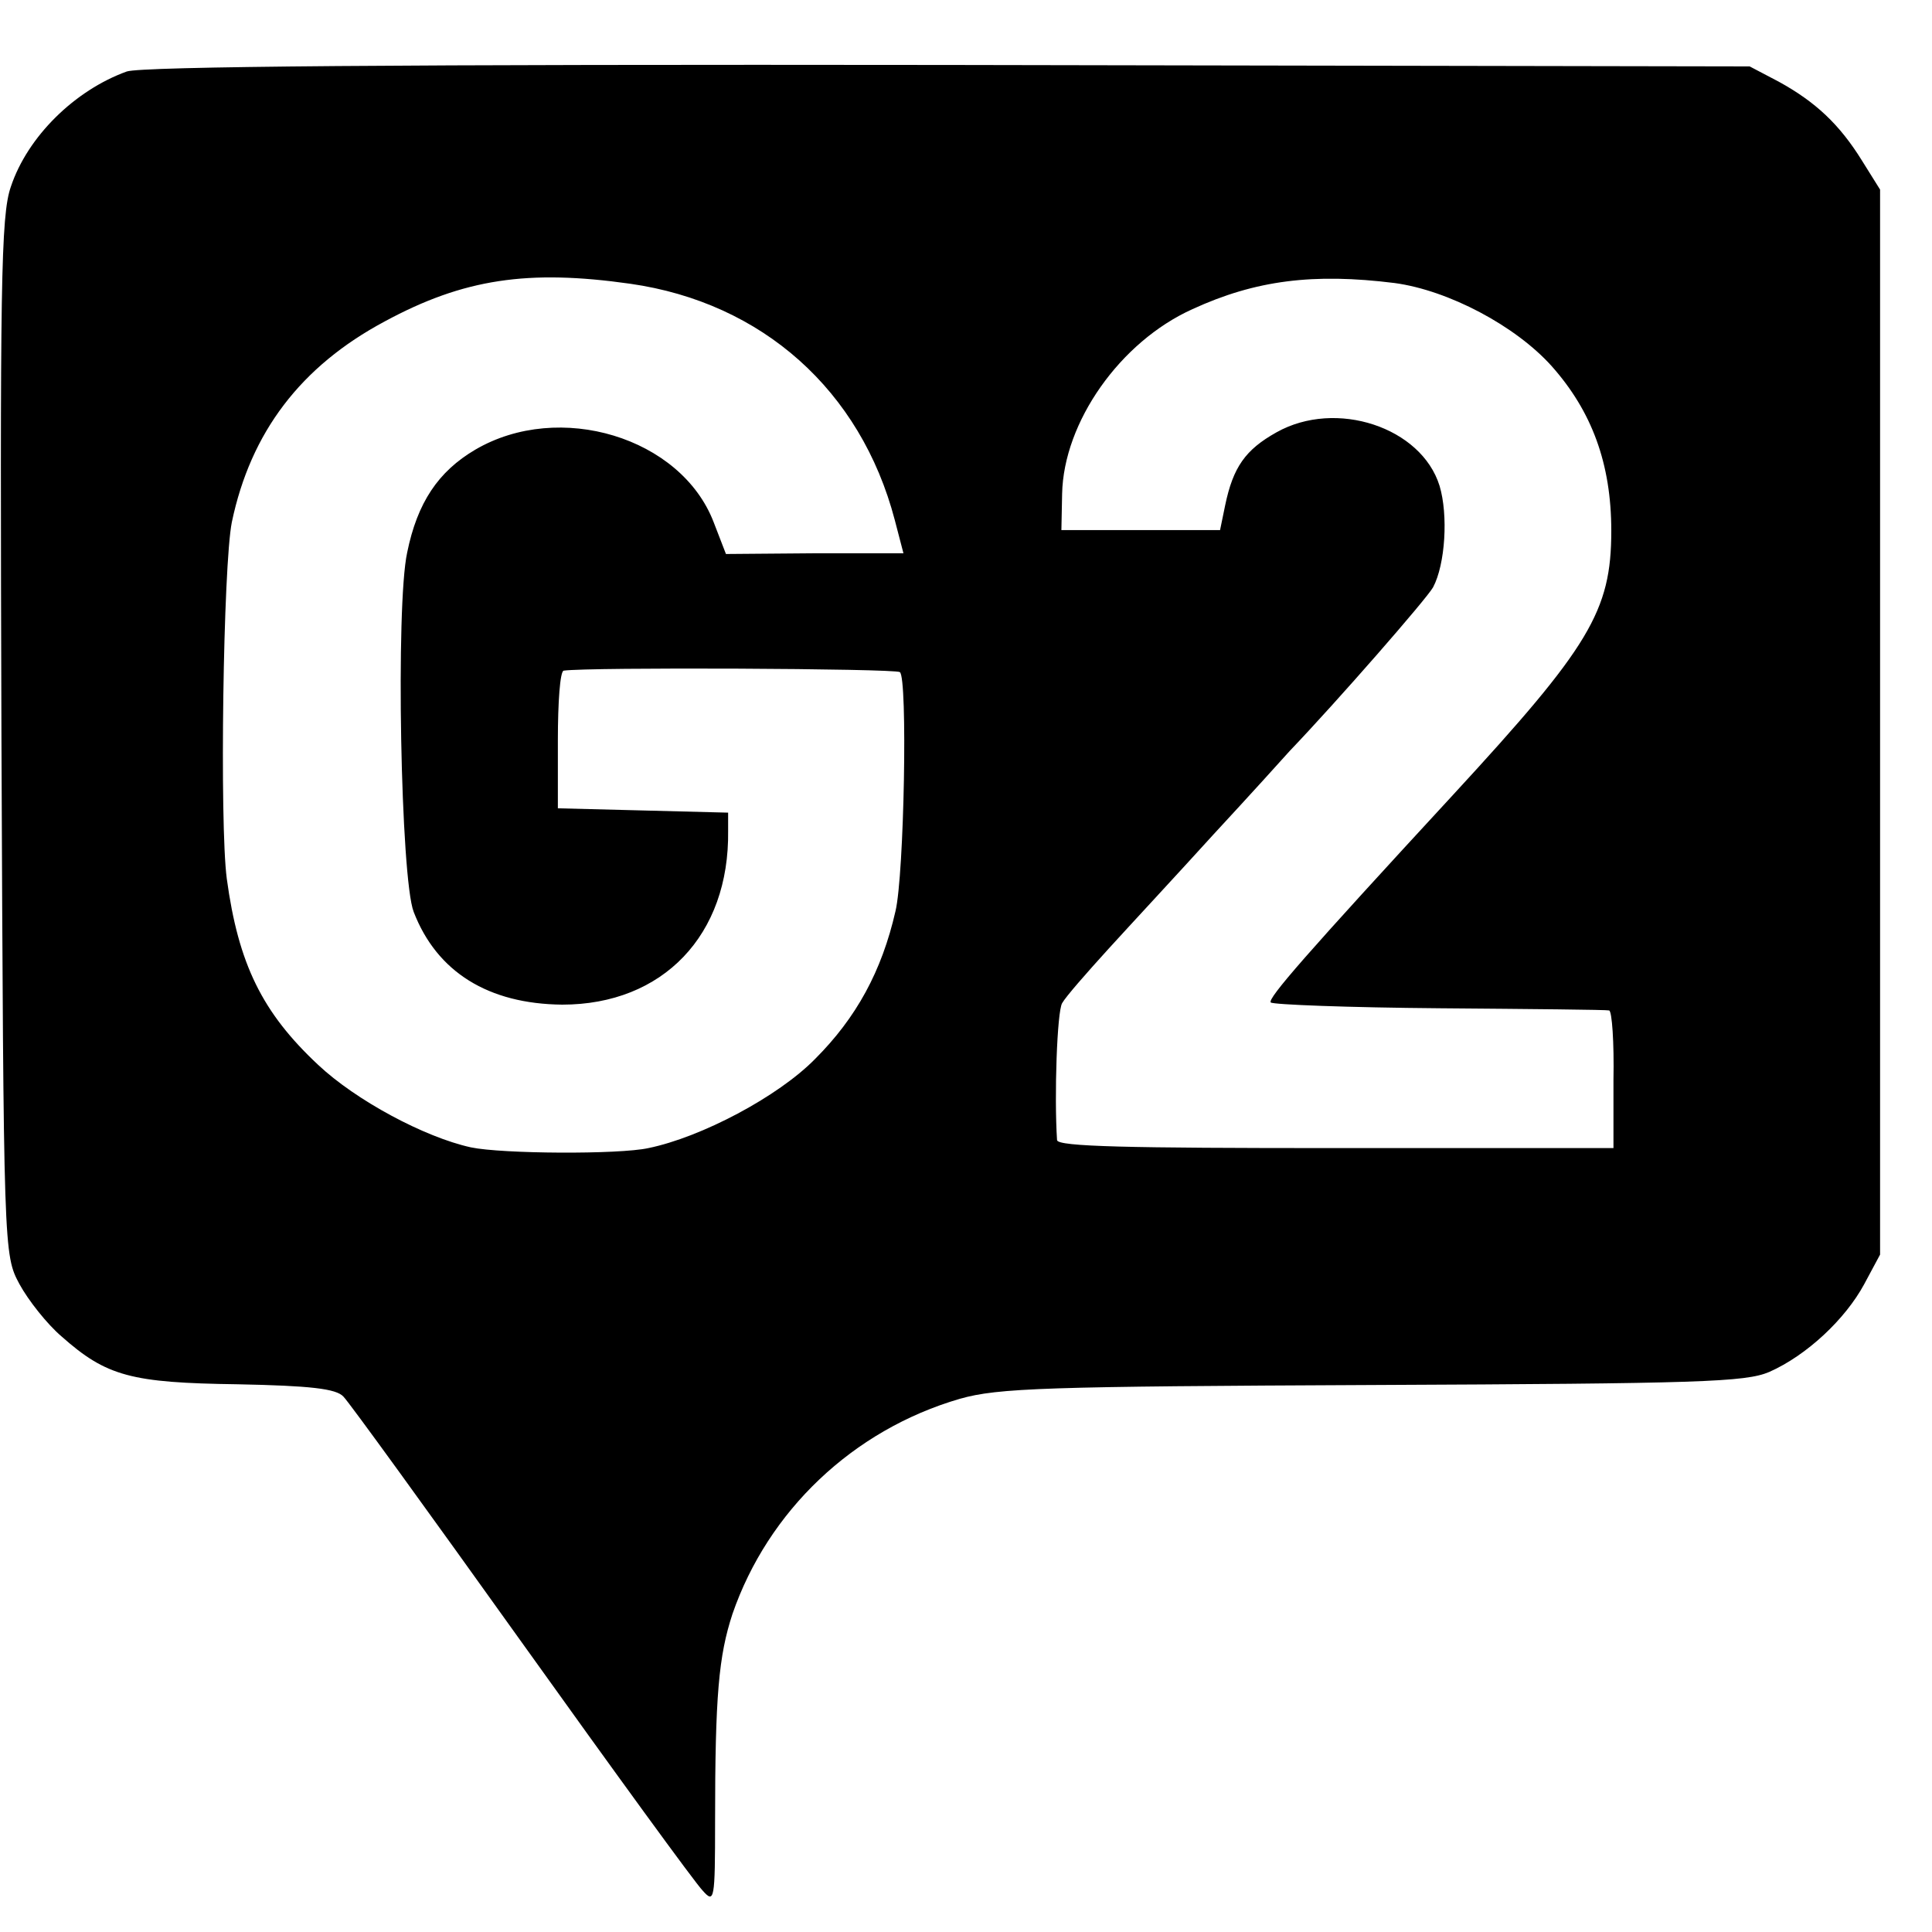 <?xml version="1.0" standalone="no"?>
<!DOCTYPE svg PUBLIC "-//W3C//DTD SVG 20010904//EN"
 "http://www.w3.org/TR/2001/REC-SVG-20010904/DTD/svg10.dtd">
<svg version="1.0" xmlns="http://www.w3.org/2000/svg"
 width="16pt" height="16pt" viewBox="0 0 16 16"
 preserveAspectRatio="xMidYMid meet">
<g transform="translate(0,16) scale(0.006,-0.006)"
fill="#000000" stroke="none">
<path d="M175 2568 c-72 -26 -137 -90 -160 -159 -14 -40 -15 -137 -13 -760 3
-713 3 -714 25 -755 12 -22 38 -55 58 -72 62 -55 96 -64 243 -66 100 -2 136
-6 146 -17 8 -8 118 -160 246 -339 128 -179 240 -333 250 -343 16 -18 17 -13
17 95 0 175 5 229 24 287 49 142 166 254 314 297 53 15 119 17 570 19 451 2
514 4 547 18 52 23 105 73 131 121 l22 41 0 735 0 735 -25 40 c-31 50 -64 81
-115 109 l-40 21 -1105 2 c-759 1 -1114 -2 -1135 -9z m695 -293 c182 -26 318
-147 365 -326 l12 -46 -122 0 -123 -1 -17 44 c-45 117 -213 168 -329 100 -51
-30 -80 -73 -94 -142 -16 -73 -9 -450 9 -496 32 -83 103 -127 205 -128 139 0
231 96 229 240 l0 25 -117 3 -118 3 0 94 c0 52 3 95 8 96 34 5 456 3 464 -2
11 -7 6 -280 -6 -330 -19 -83 -54 -147 -111 -204 -51 -52 -157 -108 -230 -123
-41 -9 -202 -8 -245 1 -64 14 -159 65 -211 114 -77 72 -110 139 -126 257 -10
76 -5 432 7 492 26 124 95 215 211 277 109 59 198 72 339 52z m1055 1 c74 -10
167 -59 217 -115 55 -62 82 -134 82 -227 0 -111 -30 -160 -218 -364 -204 -221
-257 -282 -252 -287 3 -3 108 -7 233 -8 126 -1 231 -2 234 -3 4 -1 7 -44 6
-96 l0 -94 -384 0 c-286 0 -383 2 -384 11 -4 61 0 177 7 189 5 9 34 42 64 75
30 33 96 104 145 158 50 54 97 106 105 115 66 69 189 210 198 226 17 32 21
100 9 140 -25 81 -143 120 -225 74 -43 -24 -60 -48 -71 -101 l-7 -34 -109 0
-110 0 1 50 c2 99 80 210 180 255 87 40 167 50 279 36z"/>
</g>
</svg>

